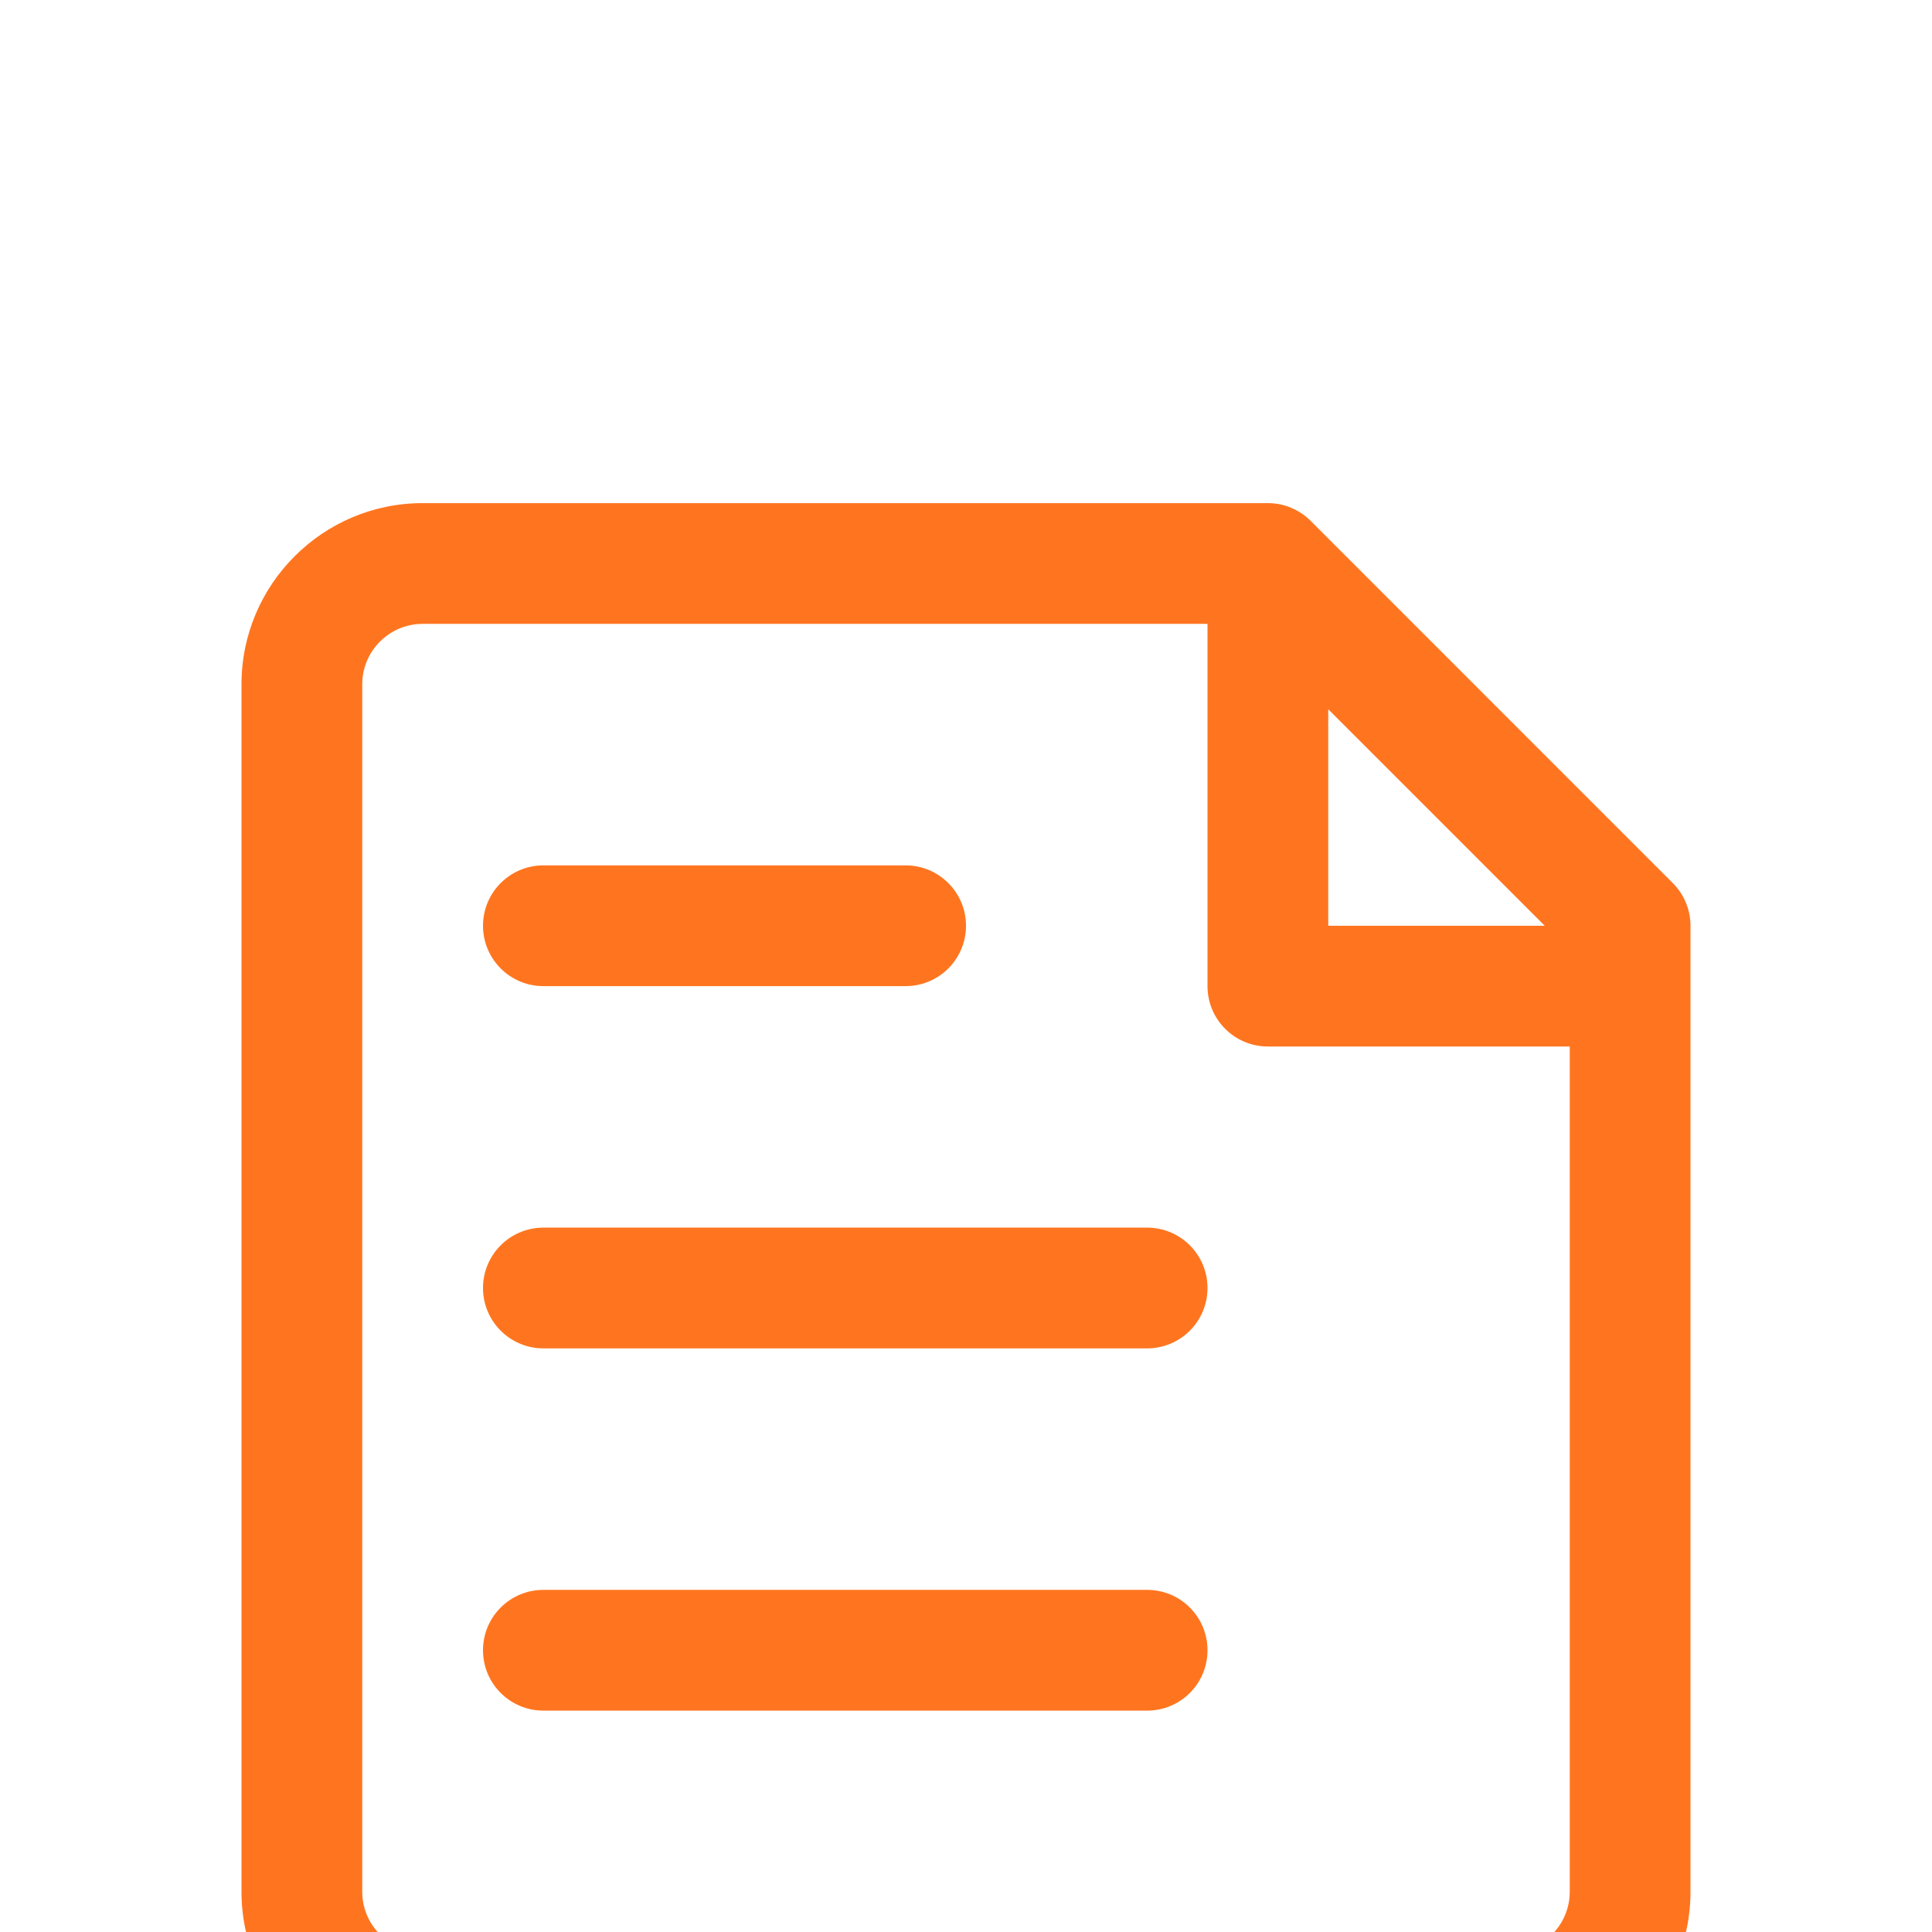 <?xml version="1.0" encoding="UTF-8"?>
<svg width="24px" height="24px" viewBox="0 0 24 24" version="1.1" xmlns="http://www.w3.org/2000/svg" xmlns:xlink="http://www.w3.org/1999/xlink">
    <title>Rectangle</title>
    <defs>
        <filter x="-48.4%" y="-16.0%" width="196.9%" height="132.0%" filterUnits="objectBoundingBox" id="filter-1">
            <feOffset dx="0" dy="4" in="SourceAlpha" result="shadowOffsetOuter1"></feOffset>
            <feGaussianBlur stdDeviation="6" in="shadowOffsetOuter1" result="shadowBlurOuter1"></feGaussianBlur>
            <feColorMatrix values="0 0 0 0 0   0 0 0 0 0   0 0 0 0 0  0 0 0 0.121 0" type="matrix" in="shadowBlurOuter1" result="shadowMatrixOuter1"></feColorMatrix>
            <feMerge>
                <feMergeNode in="shadowMatrixOuter1"></feMergeNode>
                <feMergeNode in="SourceGraphic"></feMergeNode>
            </feMerge>
        </filter>
    </defs>
    <g id="效果图" stroke="none" stroke-width="1" fill="none" fill-rule="evenodd">
        <g id="首页1280" transform="translate(-1844, -601)" fill-rule="nonzero">
            <g id="浮窗" filter="url(#filter-1)" transform="translate(1824, 460)">
                <g id="text" transform="translate(20, 141)">
                    <rect id="Rectangle" fill="#000000" opacity="0" x="0" y="0" width="24" height="24"></rect>
                    <path d="M20.78,6.97 L16.281,2.47 C16.212,2.401 16.13,2.346 16.039,2.308 C15.949,2.27 15.851,2.25 15.75,2.25 L5.25,2.25 C4.01,2.25 3,3.26 3,4.5 L3,19.5 C3,20.741 4.01,21.75 5.25,21.75 L18.75,21.75 C19.991,21.75 21,20.741 21,19.5 L21,7.5 C21,7.301 20.921,7.11 20.78,6.97 Z M16.5,4.811 L19.189,7.5 L16.5,7.5 L16.5,4.811 Z M18.75,20.25 L5.25,20.25 C4.837,20.25 4.5,19.914 4.5,19.5 L4.5,4.5 C4.5,4.087 4.837,3.75 5.25,3.75 L15,3.75 L15,8.25 C15,8.664 15.335,9 15.75,9 L19.5,9 L19.5,19.5 C19.5,19.914 19.164,20.25 18.75,20.25 Z M6.75,8.25 L11.25,8.25 C11.664,8.25 12,7.914 12,7.5 C12,7.086 11.664,6.75 11.25,6.75 L6.75,6.75 C6.336,6.75 6,7.086 6,7.5 C6,7.914 6.336,8.25 6.75,8.25 Z M14.25,11.25 L6.75,11.25 C6.336,11.25 6,11.586 6,12 C6,12.414 6.336,12.75 6.75,12.75 L14.25,12.75 C14.665,12.75 15,12.414 15,12 C15,11.586 14.665,11.25 14.25,11.25 Z M14.25,15.75 L6.75,15.75 C6.336,15.75 6,16.085 6,16.5 C6,16.915 6.336,17.25 6.75,17.25 L14.25,17.25 C14.665,17.25 15,16.915 15,16.5 C15,16.085 14.665,15.75 14.25,15.75 Z" id="Shape" fill="#FF751F"></path>
                </g>
            </g>
        </g>
    </g>
</svg>